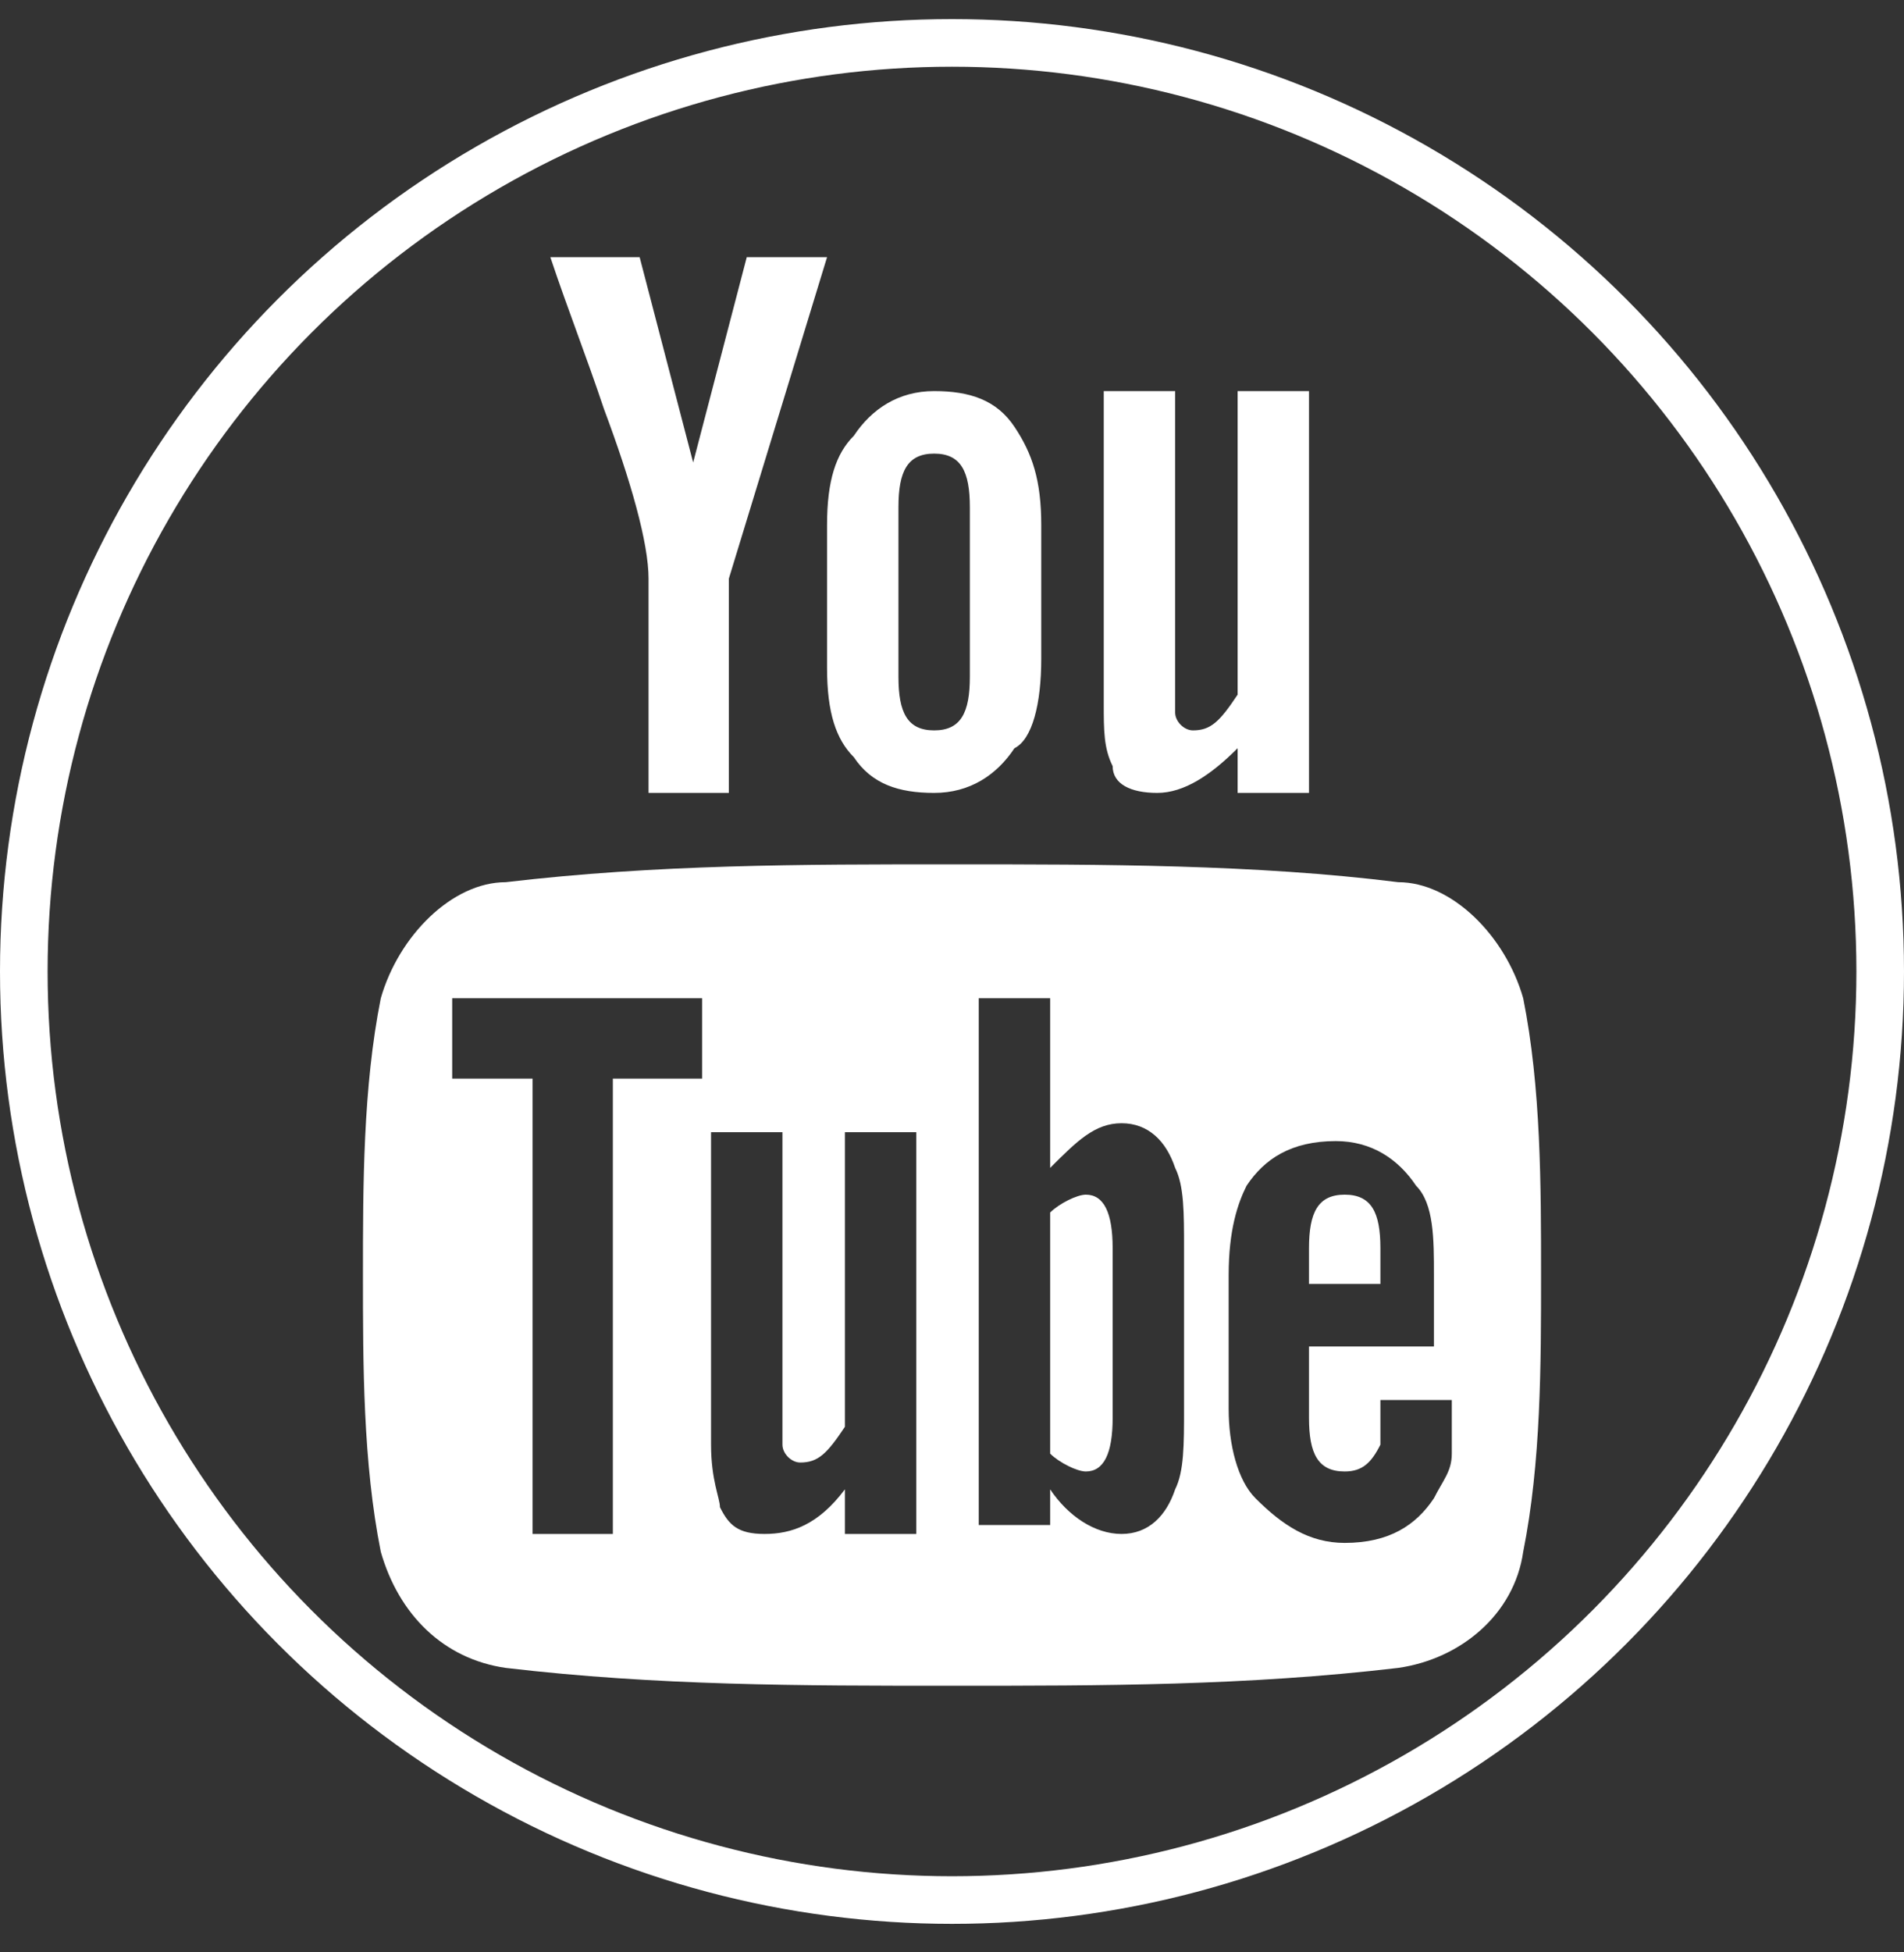 <svg width="40" height="41" viewBox="0 0 40 41" fill="none" xmlns="http://www.w3.org/2000/svg">
<rect x="0" y="0" width="40" height="41" fill="#333333" stroke="none"/>
<g clip-path="url(#clip0_330_3053)">
<path d="M17.375 5.401H15.688L14.562 9.713L13.438 5.401H11.562C11.938 6.526 12.312 7.463 12.688 8.588C13.25 10.088 13.625 11.401 13.625 12.151V16.651H15.312V12.151L17.375 5.401ZM21.875 13.838V11.026C21.875 10.088 21.688 9.526 21.312 8.963C20.938 8.401 20.375 8.213 19.625 8.213C18.875 8.213 18.312 8.588 17.938 9.151C17.562 9.526 17.375 10.088 17.375 11.026V14.026C17.375 14.963 17.562 15.526 17.938 15.901C18.312 16.463 18.875 16.651 19.625 16.651C20.375 16.651 20.938 16.276 21.312 15.713C21.688 15.526 21.875 14.776 21.875 13.838ZM20.375 14.213C20.375 14.963 20.188 15.338 19.625 15.338C19.062 15.338 18.875 14.963 18.875 14.213V10.651C18.875 9.901 19.062 9.526 19.625 9.526C20.188 9.526 20.375 9.901 20.375 10.651V14.213ZM27.5 16.651V8.213H26V14.588C25.625 15.151 25.438 15.338 25.062 15.338C24.875 15.338 24.688 15.151 24.688 14.963V8.213H23.188V14.776C23.188 15.338 23.188 15.713 23.375 16.088C23.375 16.463 23.75 16.651 24.312 16.651C24.875 16.651 25.438 16.276 26 15.713V16.651H27.5Z" fill="white"/>
<path d="M28.25 25.088C27.688 25.088 27.5 25.463 27.5 26.213V26.963H29V26.213C29 25.463 28.812 25.088 28.25 25.088Z" fill="white"/>
<path d="M22.812 25.088C22.625 25.088 22.25 25.276 22.062 25.463V30.526C22.25 30.713 22.625 30.901 22.812 30.901C23.188 30.901 23.375 30.526 23.375 29.776V26.213C23.375 25.463 23.188 25.088 22.812 25.088Z" fill="white"/>
<path d="M32 20.963C31.625 19.651 30.5 18.526 29.375 18.526C26.375 18.151 23.188 18.151 20 18.151C16.812 18.151 13.812 18.151 10.625 18.526C9.5 18.526 8.375 19.651 8 20.963C7.625 22.838 7.625 24.901 7.625 26.776C7.625 28.651 7.625 30.713 8 32.588C8.375 33.901 9.312 34.838 10.625 35.026C13.812 35.401 16.812 35.401 20 35.401C23.188 35.401 26.188 35.401 29.375 35.026C30.688 34.838 31.812 33.901 32 32.588C32.375 30.713 32.375 28.651 32.375 26.776C32.375 24.901 32.375 22.838 32 20.963ZM14.75 22.651H12.875V32.213H11.188V22.651H9.5V20.963H14.75V22.651ZM19.25 32.213H17.75V31.276C17.188 32.026 16.625 32.213 16.062 32.213C15.5 32.213 15.312 32.026 15.125 31.651C15.125 31.463 14.938 31.088 14.938 30.338V23.776H16.438V30.338C16.438 30.526 16.625 30.713 16.812 30.713C17.188 30.713 17.375 30.526 17.75 29.963V23.776H19.25V32.213ZM24.875 29.588C24.875 30.338 24.875 30.901 24.688 31.276C24.5 31.838 24.125 32.213 23.562 32.213C23 32.213 22.438 31.838 22.062 31.276V32.026H20.562V20.963H22.062V24.526C22.625 23.963 23 23.588 23.562 23.588C24.125 23.588 24.5 23.963 24.688 24.526C24.875 24.901 24.875 25.463 24.875 26.213V29.588ZM30.5 28.276H27.5V29.776C27.5 30.526 27.688 30.901 28.25 30.901C28.625 30.901 28.812 30.713 29 30.338V29.401H30.5V30.526C30.5 30.901 30.312 31.088 30.125 31.463C29.75 32.026 29.188 32.401 28.25 32.401C27.5 32.401 26.938 32.026 26.375 31.463C26 31.088 25.812 30.338 25.812 29.588V26.776C25.812 25.838 26 25.276 26.188 24.901C26.562 24.338 27.125 23.963 28.062 23.963C28.812 23.963 29.375 24.338 29.75 24.901C30.125 25.276 30.125 26.026 30.125 26.776V28.276H30.5Z" fill="white"/>
</g>
<circle cx="20" cy="20.401" r="19.5" stroke="white"/>
<defs>
<clipPath id="clip0_330_3053">
<rect width="30" height="30" fill="white" transform="translate(5 5.401)"/>
</clipPath>
</defs>
</svg>
